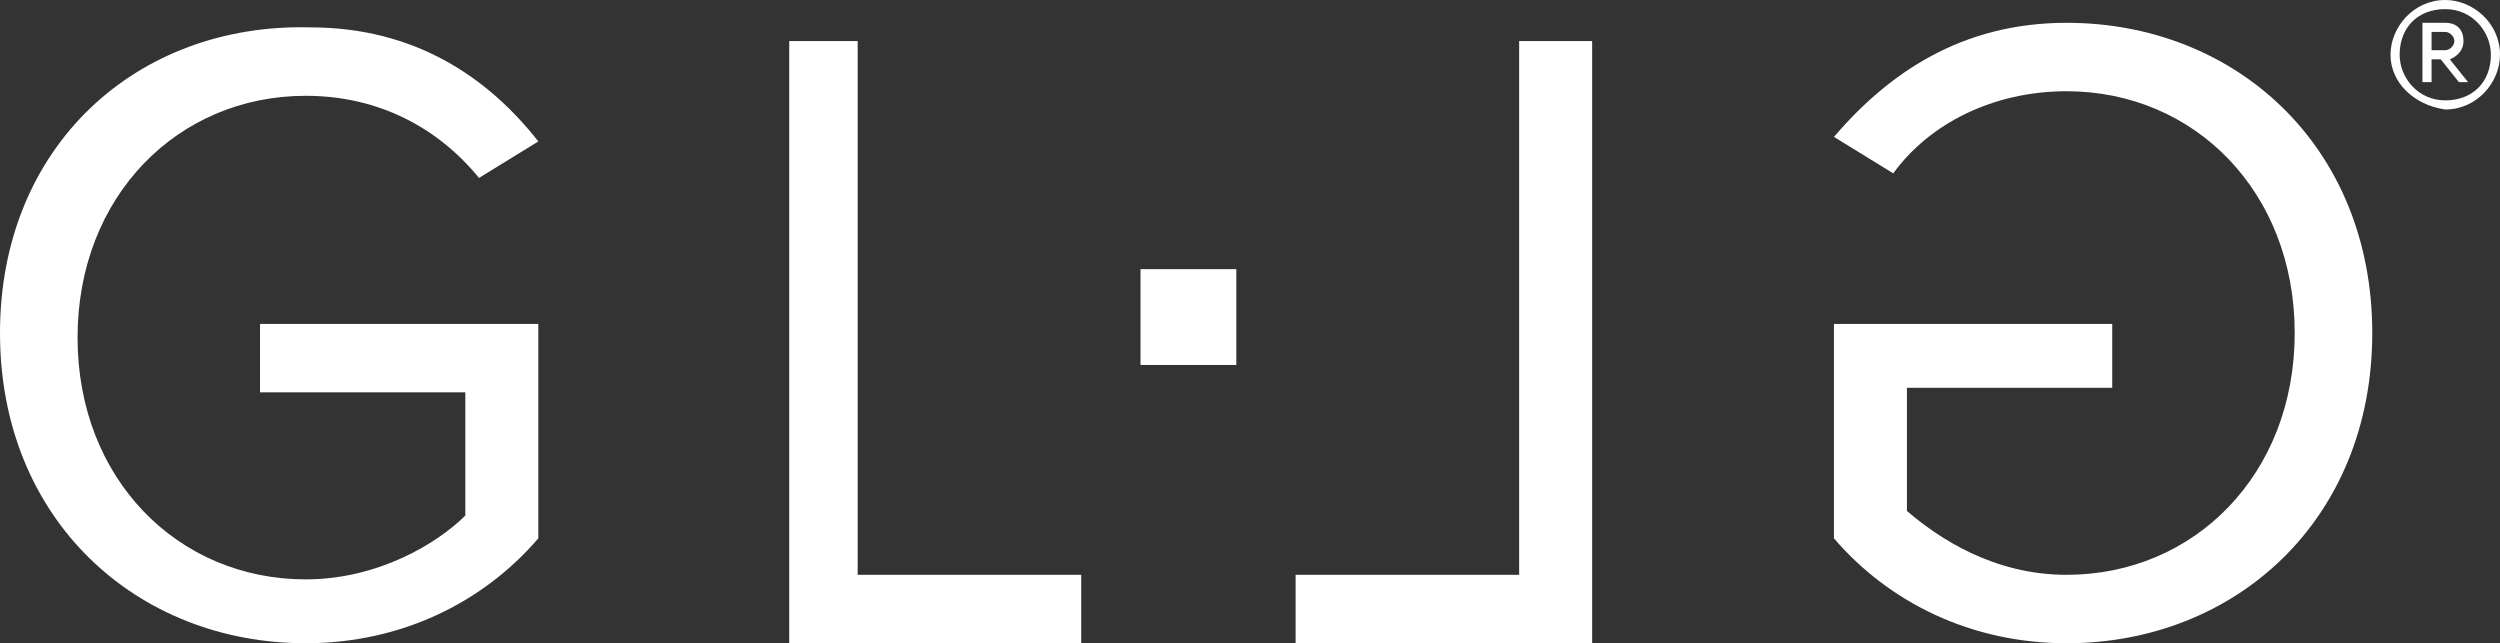 <?xml version="1.0" encoding="UTF-8"?>
<svg id="Layer_1" data-name="Layer 1" xmlns="http://www.w3.org/2000/svg" viewBox="0 0 54.8 14.1">
  <rect x="0" y="0" width="54.8" height="14.1" fill="#333333" stroke="none"/>
  <defs>
    <style>
      .cls-1, .cls-2 {
        fill: #fff;
      }

      .cls-2 {
        fill-rule: evenodd;
      }
    </style>
  </defs>
  <g>
    <polygon class="cls-2" points="28.4 14.1 28.4 12.6 33.3 12.6 33.3 .9 34.9 .9 34.9 14.1 28.4 14.1"/>
    <polygon class="cls-1" points="17.3 .9 17.3 14.1 23.7 14.1 23.7 12.6 18.8 12.6 18.8 .9 17.3 .9"/>
    <path class="cls-1" d="M0,7.3c0,4.1,3,6.8,6.7,6.8,2.1,0,3.9-.9,5.1-2.3v-4.7h-6.1v1.5h4.5v2.7c-.6.6-1.9,1.4-3.5,1.4-2.8,0-5-2.2-5-5.3S3.9,2.1,6.7,2.1c1.6,0,2.9.7,3.8,1.8l1.3-.8c-1.1-1.4-2.7-2.5-5-2.5C3,.5,0,3.2,0,7.3"/>
    <path class="cls-1" d="M40.2,3l1.3.8c.8-1.1,2.2-1.8,3.8-1.8,2.8,0,5,2.2,5,5.3s-2.2,5.3-5,5.3c-1.6,0-2.8-.8-3.5-1.4v-2.7h4.5v-1.4h-6.1v4.7c1.2,1.4,3,2.3,5.1,2.3,3.7,0,6.7-2.7,6.7-6.8S49,.5,45.3.5c-2.3,0-3.9,1.1-5.1,2.5"/>
    <rect class="cls-1" x="25" y="5.9" width="2.1" height="2.1"/>
  </g>
  <path class="cls-1" d="M52.4,1.2c0-.6.5-1.2,1.2-1.2.6,0,1.2.5,1.2,1.2,0,.6-.5,1.2-1.2,1.2-.7-.1-1.2-.6-1.2-1.2ZM52.6,1.2c0,.5.4,1,1,1s1-.4,1-1c0-.5-.4-1-1-1s-1,.4-1,1ZM53.5,1.3h-.2v.5h-.2V.5h.5c.3,0,.4.2.4.4,0,.3-.3.4-.3.4l.4.5h-.2l-.4-.5ZM53.3.7v.4h.3c.1,0,.2-.1.2-.2s-.1-.2-.2-.2h-.3Z"/>
</svg>